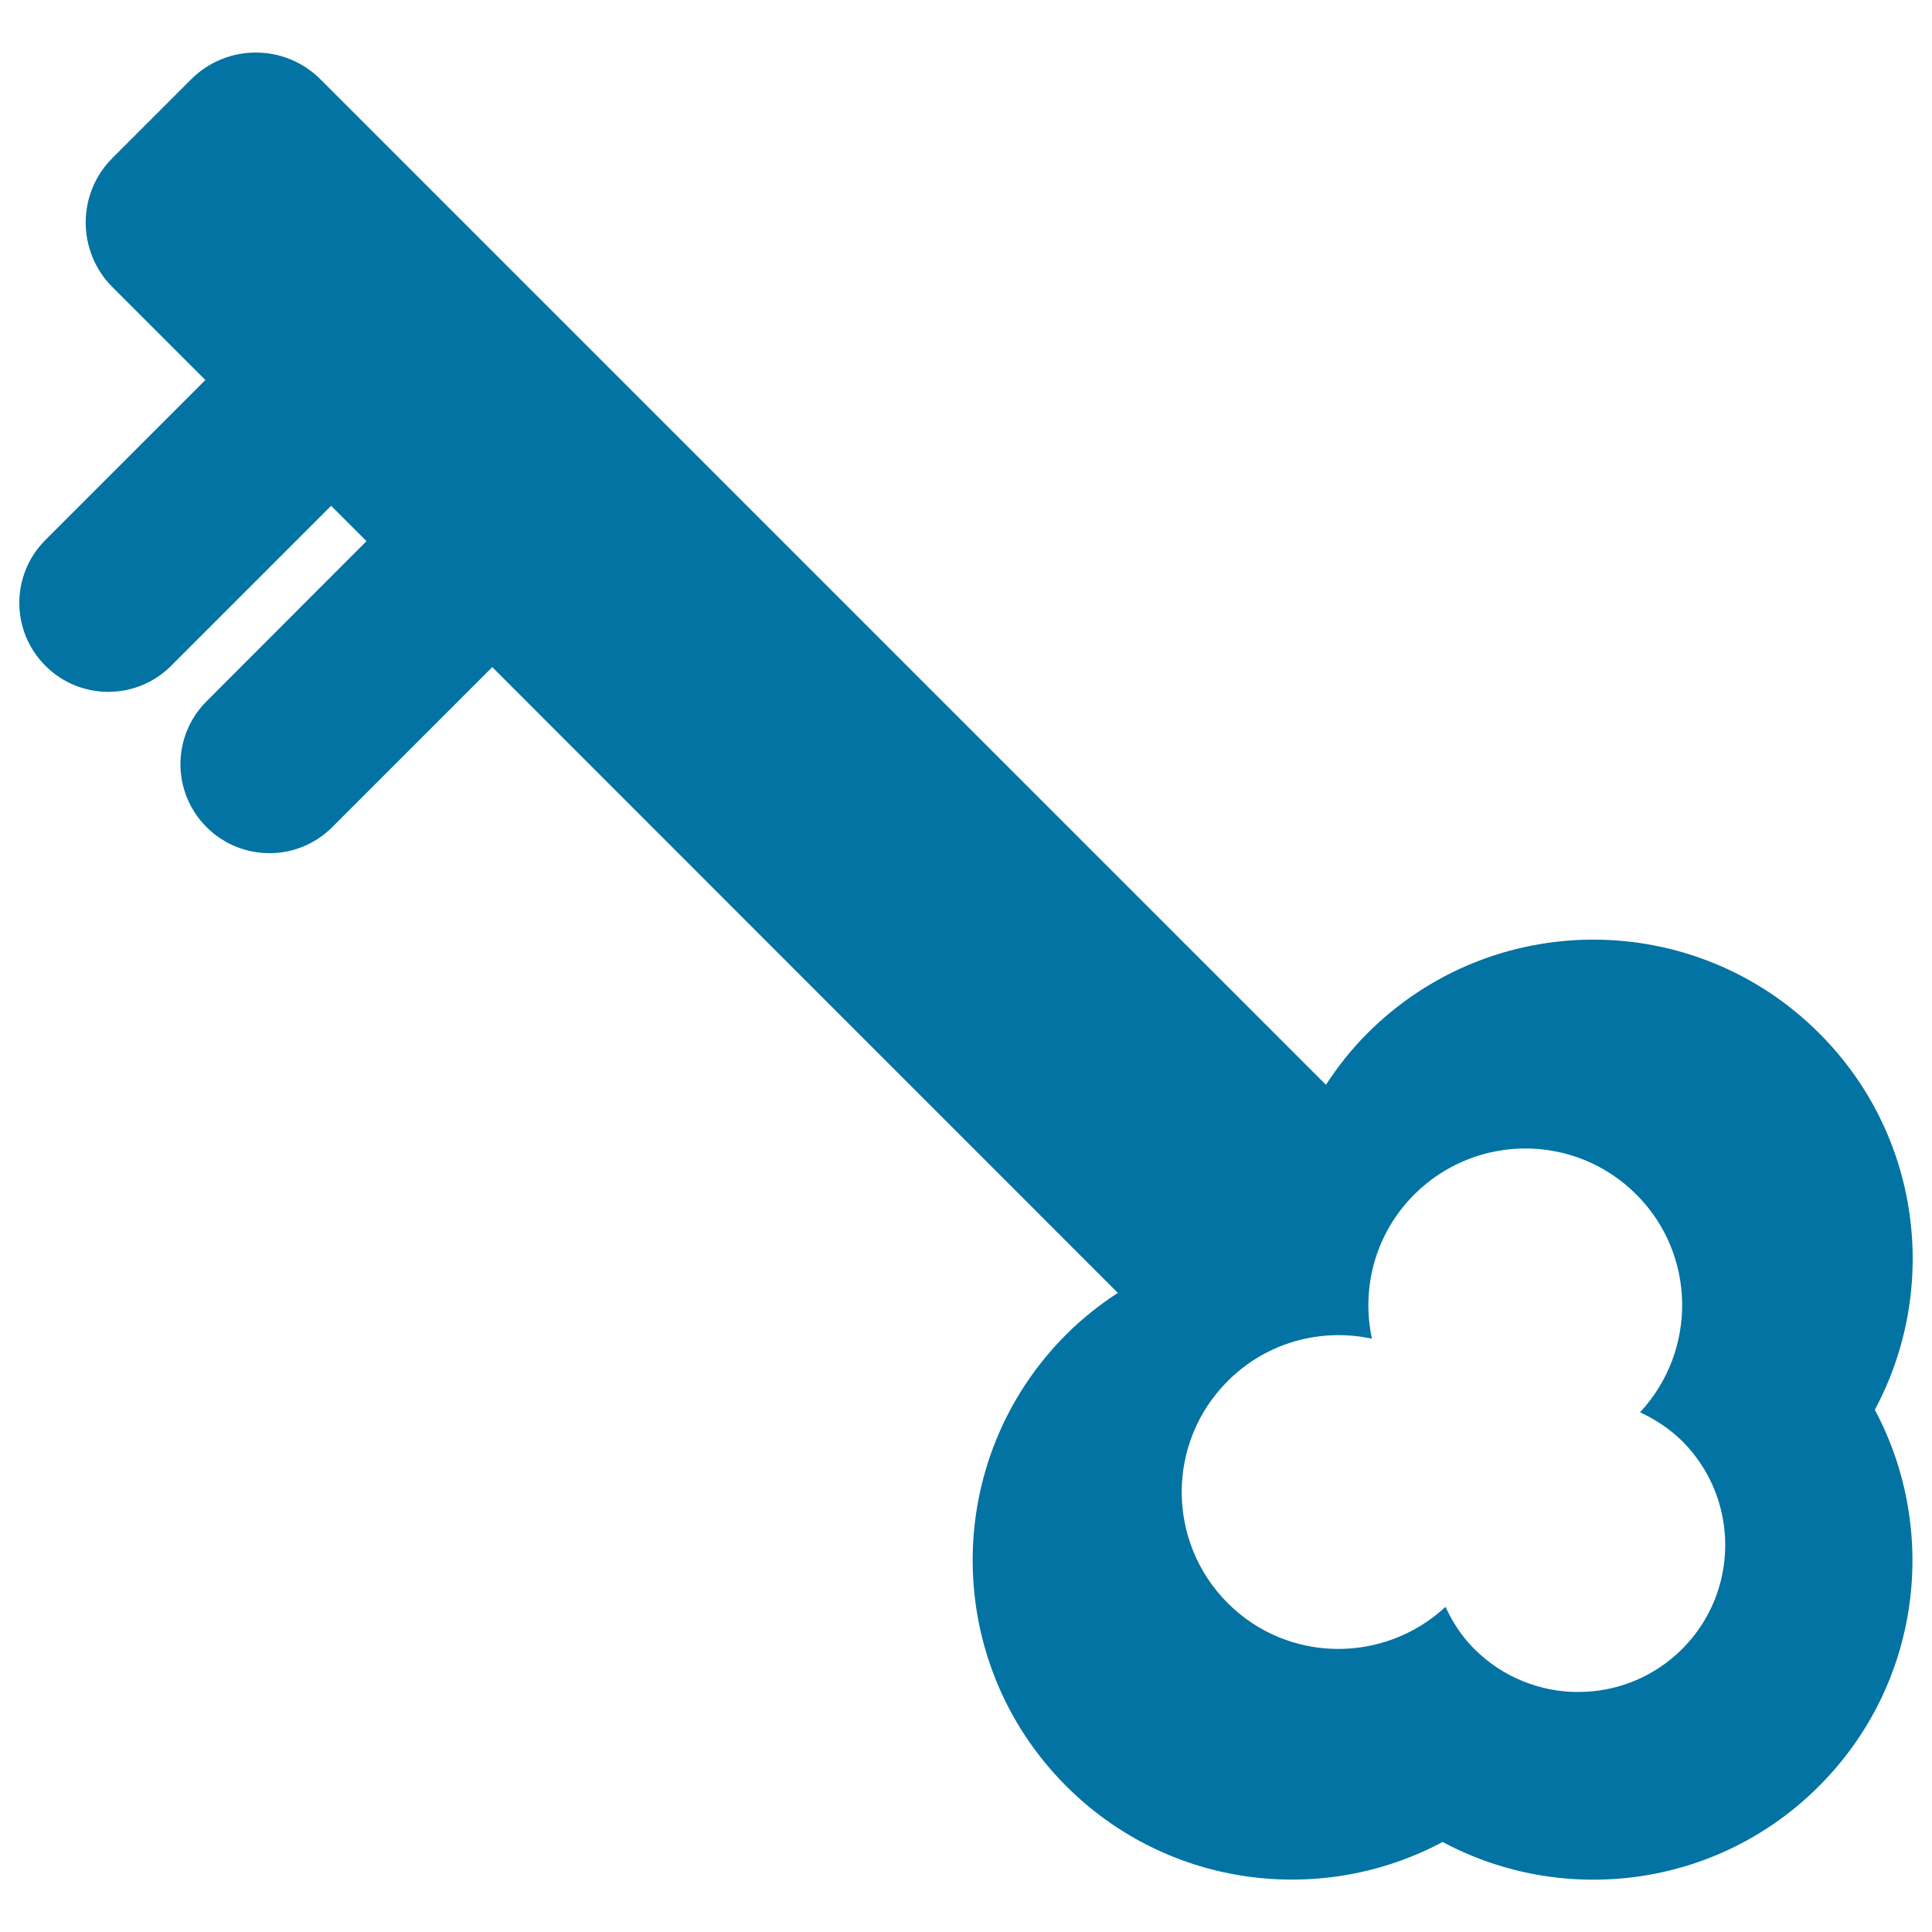 <svg xmlns="http://www.w3.org/2000/svg" viewBox="0 0 1000 1000" style="fill:#0273a2">
<title>Key Shape SVG icon</title>
<g><g><path d="M941.6,534.8c-64.6-64.6-169.2-64.6-233.8,0c-8.3,8.3-15.4,17.3-21.5,26.7L165.8,41c-18.4-18.4-48.4-18.4-66.8,0L58.2,81.8c-18.5,18.4-18.4,48.4,0,66.8l48.1,48.1l-82.8,82.8c-18,18-18,47.1,0,65.1c18,18,47.1,18,65.1,0l82.8-82.8l18.3,18.3L106.9,363c-18,18-18,47.1,0,65.1s47.1,18,65.1,0l82.8-82.8l323.8,323.9c-9.4,6.1-18.4,13.2-26.7,21.5c-64.6,64.6-64.6,169.2,0,233.8c52.8,52.8,132.3,62.3,194.8,28.9c62.5,33.5,142.1,23.9,194.8-28.9c52.8-52.8,62.3-132.3,28.9-194.8C1004,667.1,994.4,587.5,941.6,534.8z M870.7,853.5c-29.7,29.7-77.9,29.7-107.6,0c-6.5-6.5-11.3-13.9-14.9-21.8c-31.9,29.6-81.7,29.1-112.7-1.9c-31.8-31.8-31.8-83.3,0-115c20.3-20.3,48.5-27.5,74.6-21.9c-5.6-26.1,1.6-54.3,21.9-74.6c31.8-31.8,83.3-31.8,115,0c31,31,31.5,80.8,1.9,112.7c7.9,3.7,15.3,8.5,21.8,14.9C900.4,775.6,900.4,823.8,870.7,853.5z"/></g></g>
</svg>